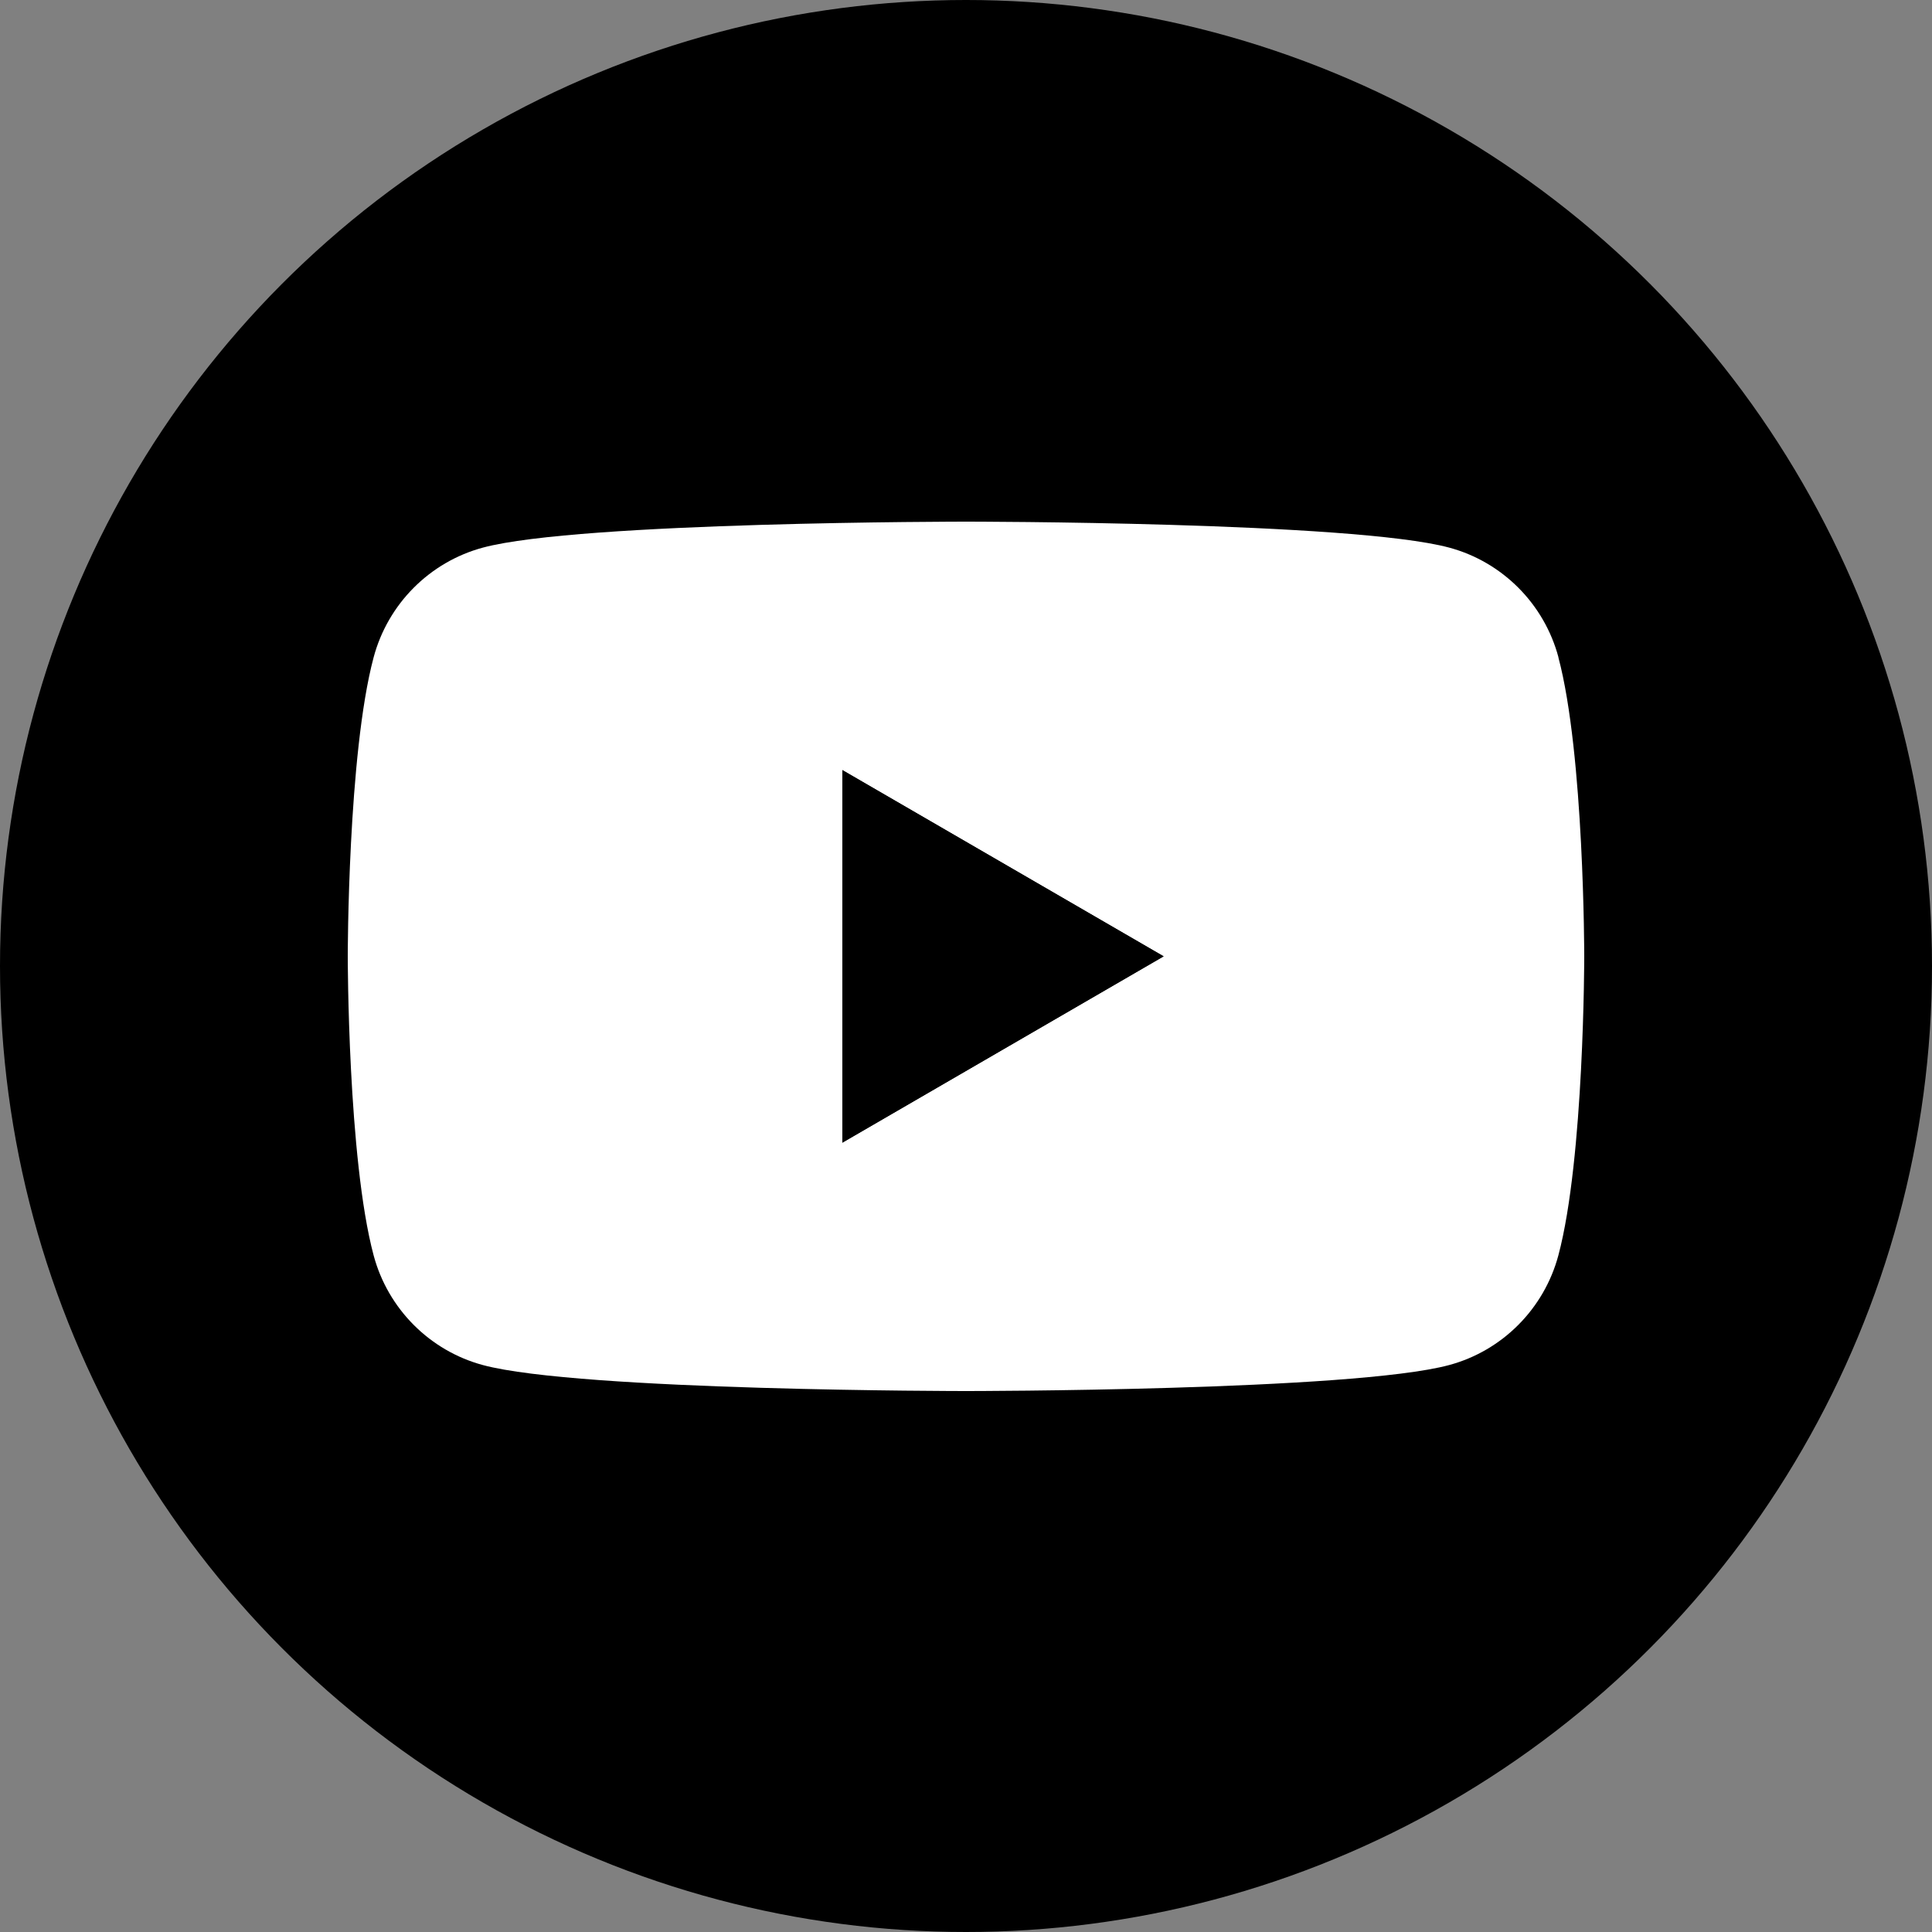 <svg width="100" height="100" viewBox="0 0 100 100" fill="none" xmlns="http://www.w3.org/2000/svg">
<rect x="0" y="0" width="100" height="100" fill="#808080" stroke="none"/>
<circle cx="50" cy="50" r="50" fill="black"/>
<g clip-path="url(#clip0_9_393)">
<path d="M80.667 34.027C79.93 31.26 77.764 29.085 75.009 28.344C70.014 27 50 27 50 27C50 27 29.985 27 24.996 28.344C22.241 29.085 20.076 31.26 19.338 34.027C18 39.038 18 49.5 18 49.5C18 49.5 18 59.962 19.338 64.973C20.076 67.74 22.241 69.915 24.996 70.656C29.985 72 50 72 50 72C50 72 70.014 72 75.004 70.656C77.759 69.915 79.924 67.74 80.662 64.973C82 59.962 82 49.5 82 49.5C82 49.5 82 39.038 80.662 34.027H80.667ZM43.599 59.141V39.859L60.226 49.5L43.599 59.141Z" fill="white"/>
<path d="M43.6 59.147L60.232 49.5L43.6 39.859V59.147Z" fill="black"/>
</g>
<defs>
<clipPath id="clip0_9_393">
<rect width="64" height="45" fill="white" transform="translate(18 27)"/>
</clipPath>
</defs>
</svg>
